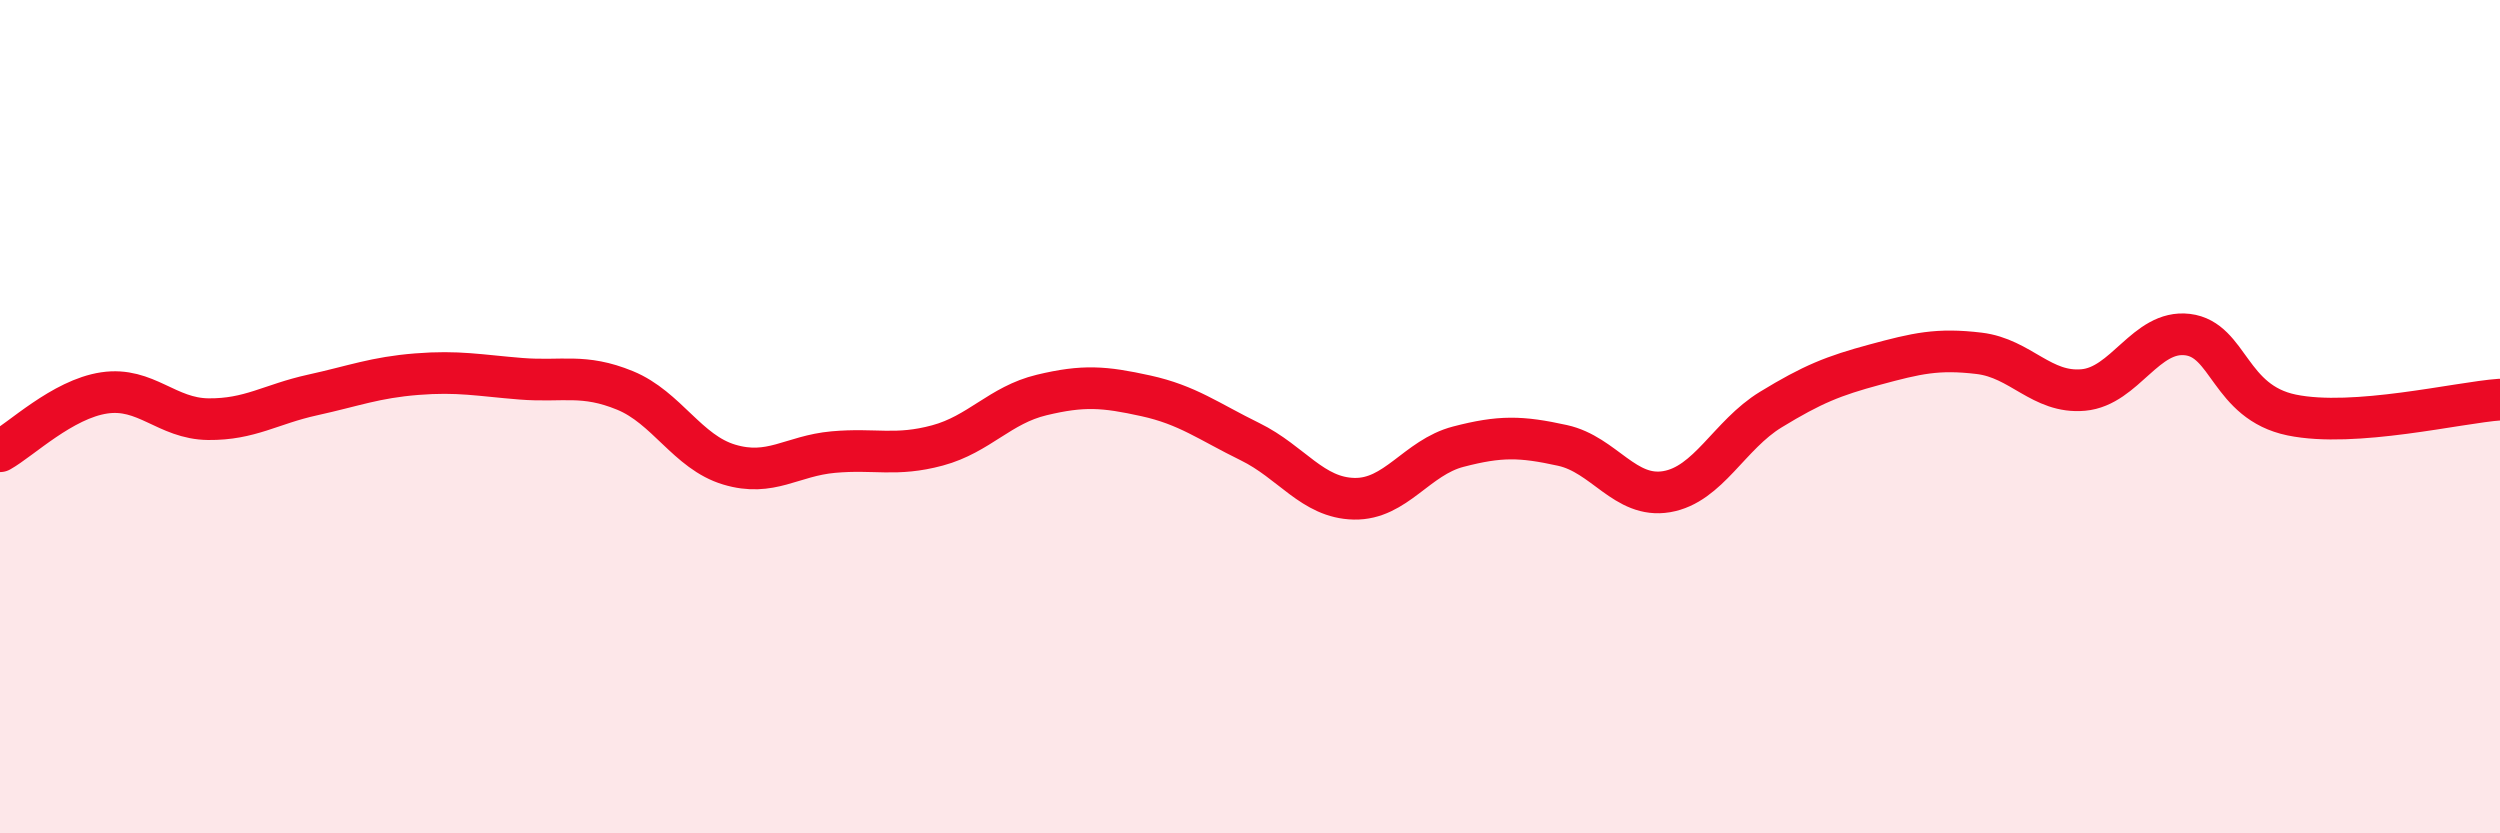 
    <svg width="60" height="20" viewBox="0 0 60 20" xmlns="http://www.w3.org/2000/svg">
      <path
        d="M 0,10.83 C 0.5,10.55 1.5,9.58 2.5,9.43 C 3.5,9.28 4,10.05 5,10.06 C 6,10.07 6.5,9.7 7.5,9.48 C 8.5,9.26 9,9.06 10,8.98 C 11,8.9 11.5,9.01 12.5,9.09 C 13.5,9.17 14,8.96 15,9.37 C 16,9.78 16.5,10.85 17.5,11.15 C 18.5,11.45 19,10.94 20,10.85 C 21,10.76 21.5,10.96 22.5,10.69 C 23.5,10.42 24,9.72 25,9.48 C 26,9.24 26.5,9.28 27.5,9.5 C 28.5,9.72 29,10.11 30,10.6 C 31,11.09 31.5,11.95 32.5,11.97 C 33.5,11.99 34,10.98 35,10.72 C 36,10.46 36.5,10.47 37.5,10.69 C 38.5,10.91 39,11.97 40,11.8 C 41,11.63 41.5,10.44 42.5,9.83 C 43.5,9.22 44,9.02 45,8.75 C 46,8.48 46.5,8.36 47.5,8.48 C 48.5,8.6 49,9.45 50,9.36 C 51,9.27 51.5,7.91 52.5,8.03 C 53.5,8.15 53.5,9.65 55,9.96 C 56.5,10.27 59,9.66 60,9.59L60 20L0 20Z"
        fill="#EB0A25"
        opacity="0.1"
        stroke-linecap="round"
        stroke-linejoin="round"
      />
      <path
        d="M 0,10.83 C 0.5,10.55 1.5,9.58 2.5,9.43 C 3.5,9.28 4,10.05 5,10.06 C 6,10.07 6.5,9.7 7.5,9.48 C 8.5,9.26 9,9.06 10,8.98 C 11,8.9 11.5,9.01 12.5,9.09 C 13.5,9.17 14,8.96 15,9.37 C 16,9.78 16.5,10.85 17.5,11.15 C 18.5,11.45 19,10.94 20,10.85 C 21,10.76 21.5,10.96 22.5,10.69 C 23.5,10.42 24,9.72 25,9.48 C 26,9.24 26.5,9.28 27.5,9.5 C 28.5,9.72 29,10.11 30,10.6 C 31,11.09 31.5,11.95 32.5,11.97 C 33.5,11.99 34,10.98 35,10.72 C 36,10.46 36.5,10.47 37.5,10.69 C 38.5,10.91 39,11.97 40,11.8 C 41,11.63 41.5,10.44 42.5,9.83 C 43.5,9.22 44,9.02 45,8.75 C 46,8.48 46.5,8.36 47.5,8.48 C 48.5,8.6 49,9.45 50,9.36 C 51,9.27 51.5,7.91 52.5,8.03 C 53.5,8.15 53.5,9.65 55,9.96 C 56.5,10.27 59,9.66 60,9.59"
        stroke="#EB0A25"
        stroke-width="1"
        fill="none"
        stroke-linecap="round"
        stroke-linejoin="round"
      />
    </svg>
  
